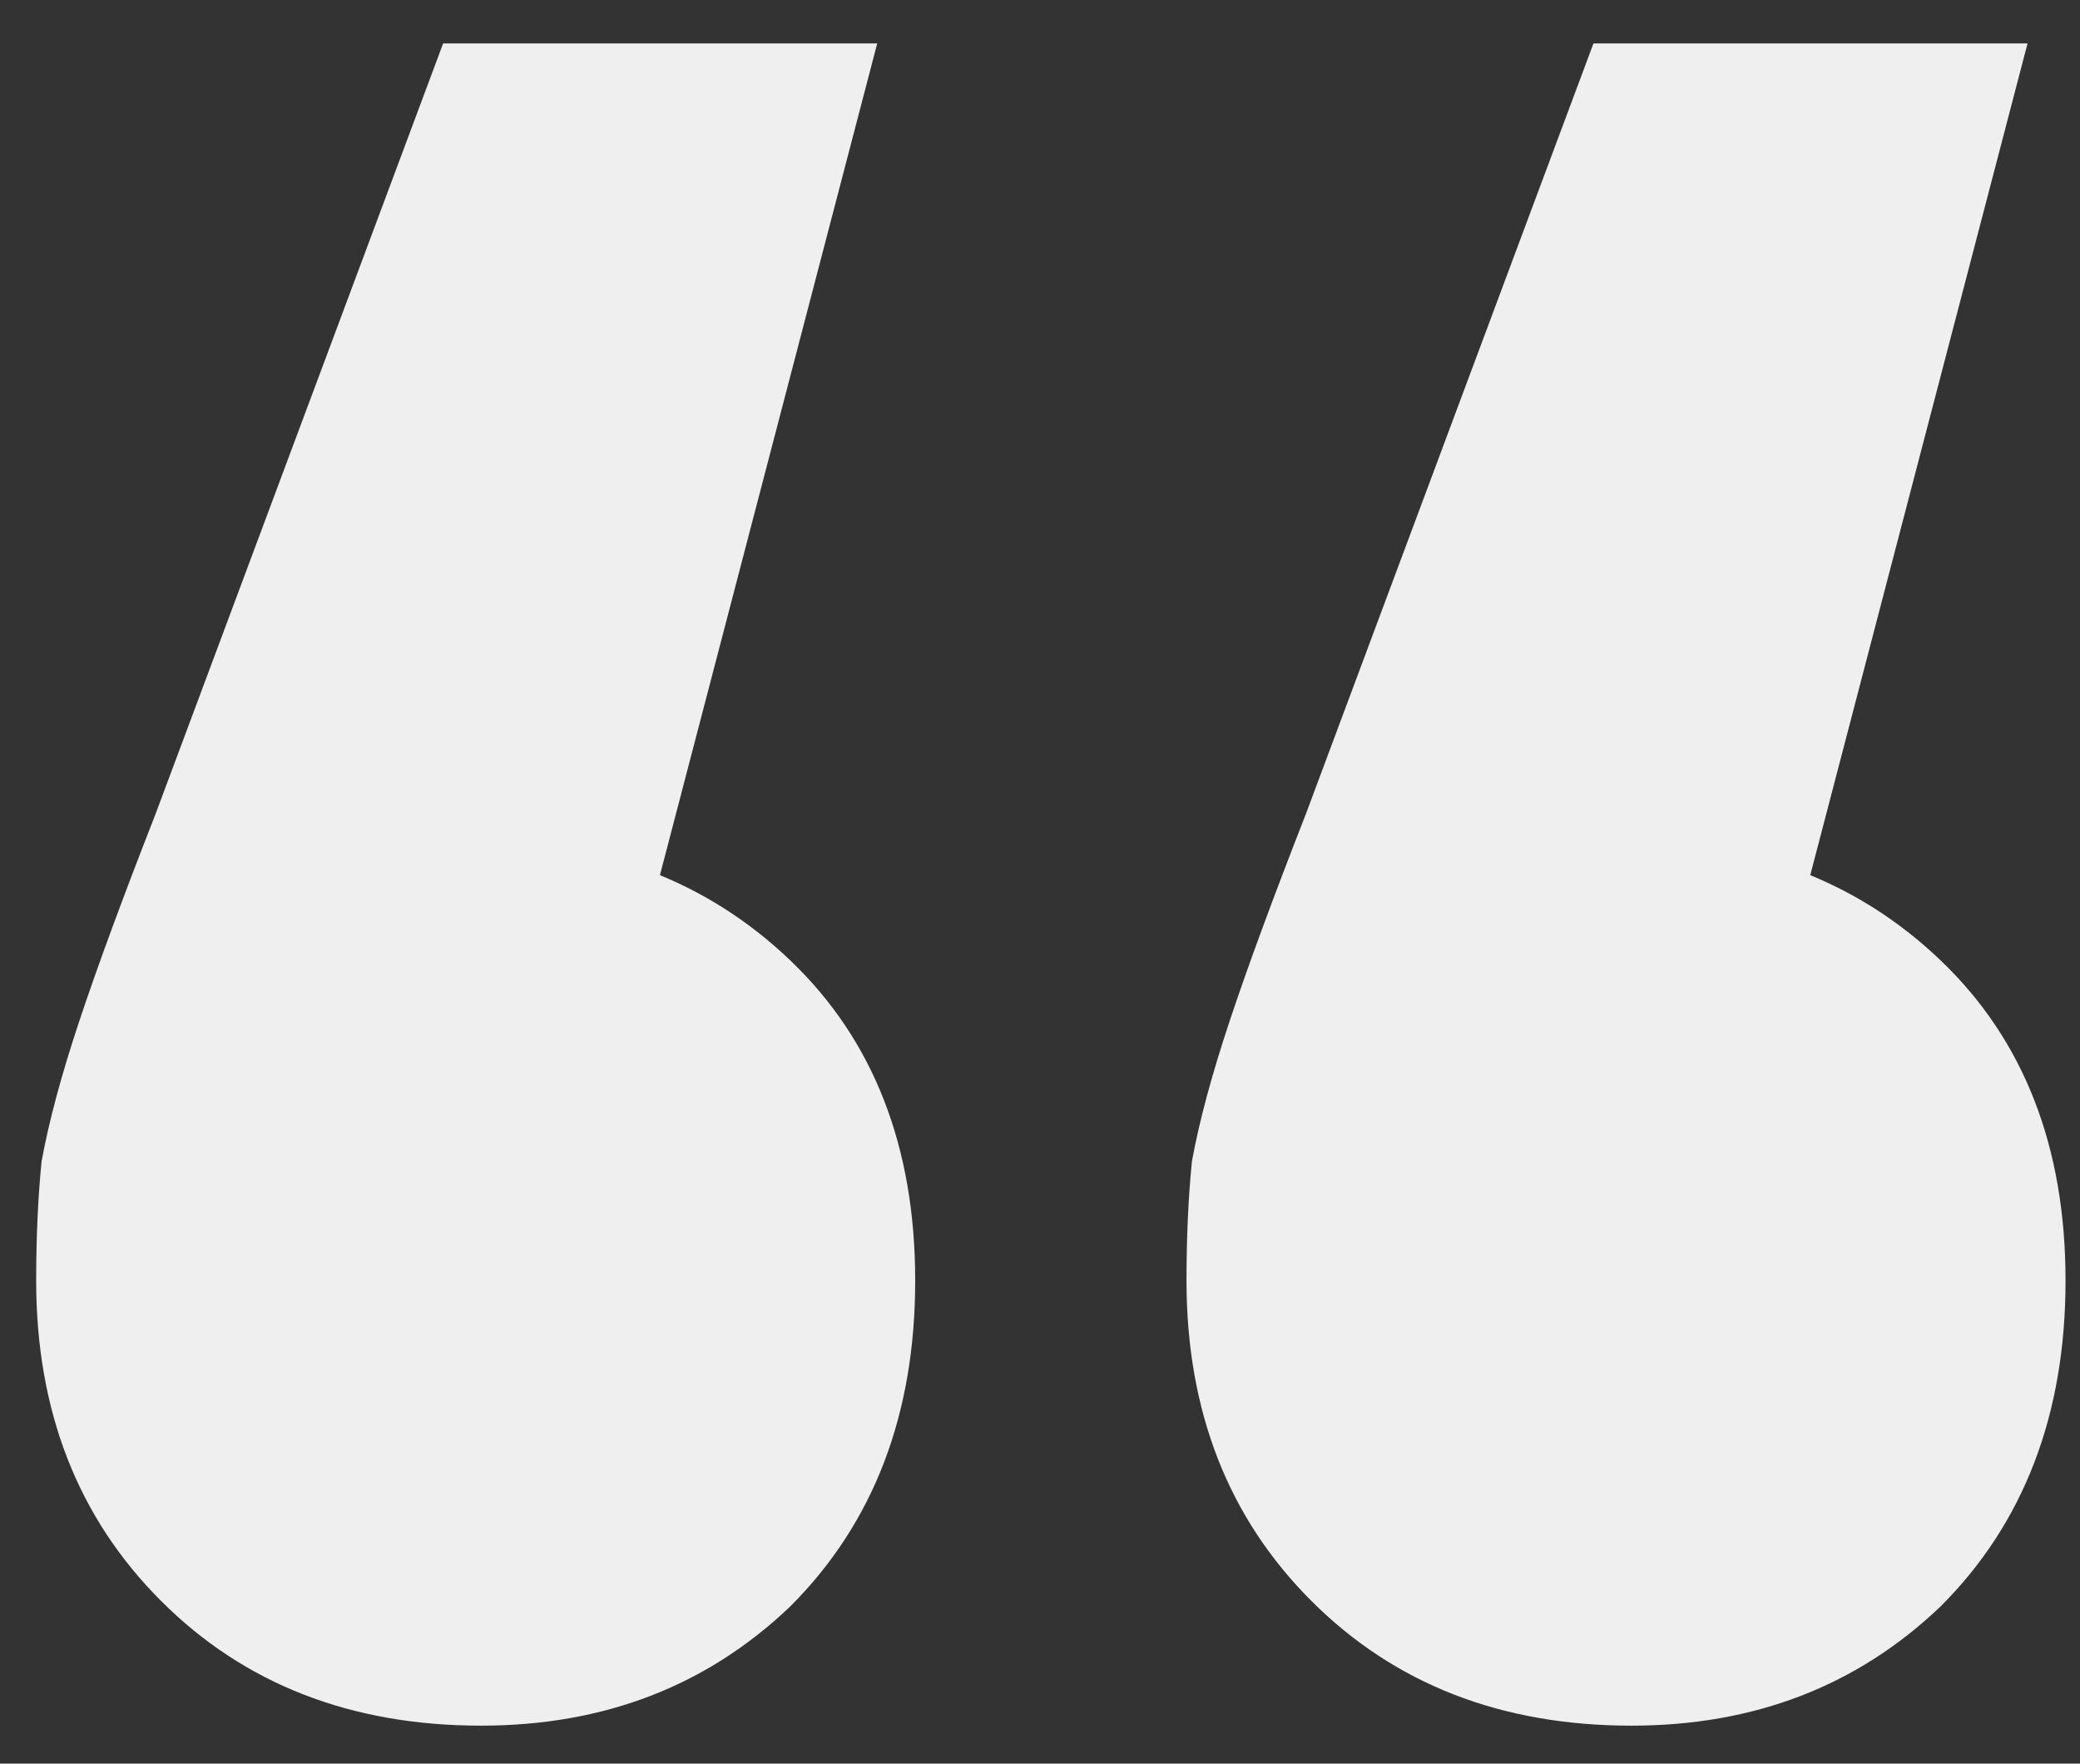 <?xml version="1.0" encoding="UTF-8"?> <svg xmlns="http://www.w3.org/2000/svg" width="46" height="39" viewBox="0 0 46 39" fill="none"><rect x="0" y="0" width="46" height="39" fill="#333333" stroke="none"/> <path d="M19.4 0.96L12.44 27.6L10.52 18.6C13.32 18.6 15.64 19.48 17.48 21.24C19.32 23 20.24 25.36 20.24 28.32C20.24 31.28 19.32 33.68 17.48 35.52C15.64 37.28 13.36 38.16 10.64 38.16C7.76 38.16 5.4 37.24 3.56 35.4C1.72 33.56 0.8 31.2 0.8 28.32C0.8 27.36 0.84 26.48 0.92 25.68C1.08 24.8 1.36 23.76 1.76 22.56C2.16 21.36 2.72 19.84 3.44 18L9.8 0.96H19.4ZM44.84 0.96L37.88 27.6L35.96 18.6C38.76 18.6 41.08 19.48 42.92 21.24C44.76 23 45.68 25.36 45.68 28.32C45.68 31.28 44.76 33.68 42.92 35.52C41.08 37.28 38.8 38.16 36.08 38.16C33.2 38.16 30.84 37.24 29 35.4C27.16 33.56 26.24 31.2 26.24 28.32C26.24 27.36 26.28 26.48 26.36 25.68C26.52 24.8 26.8 23.76 27.2 22.56C27.6 21.36 28.16 19.84 28.88 18L35.24 0.96H44.84Z" fill="#EFEFEF"></path> </svg> 